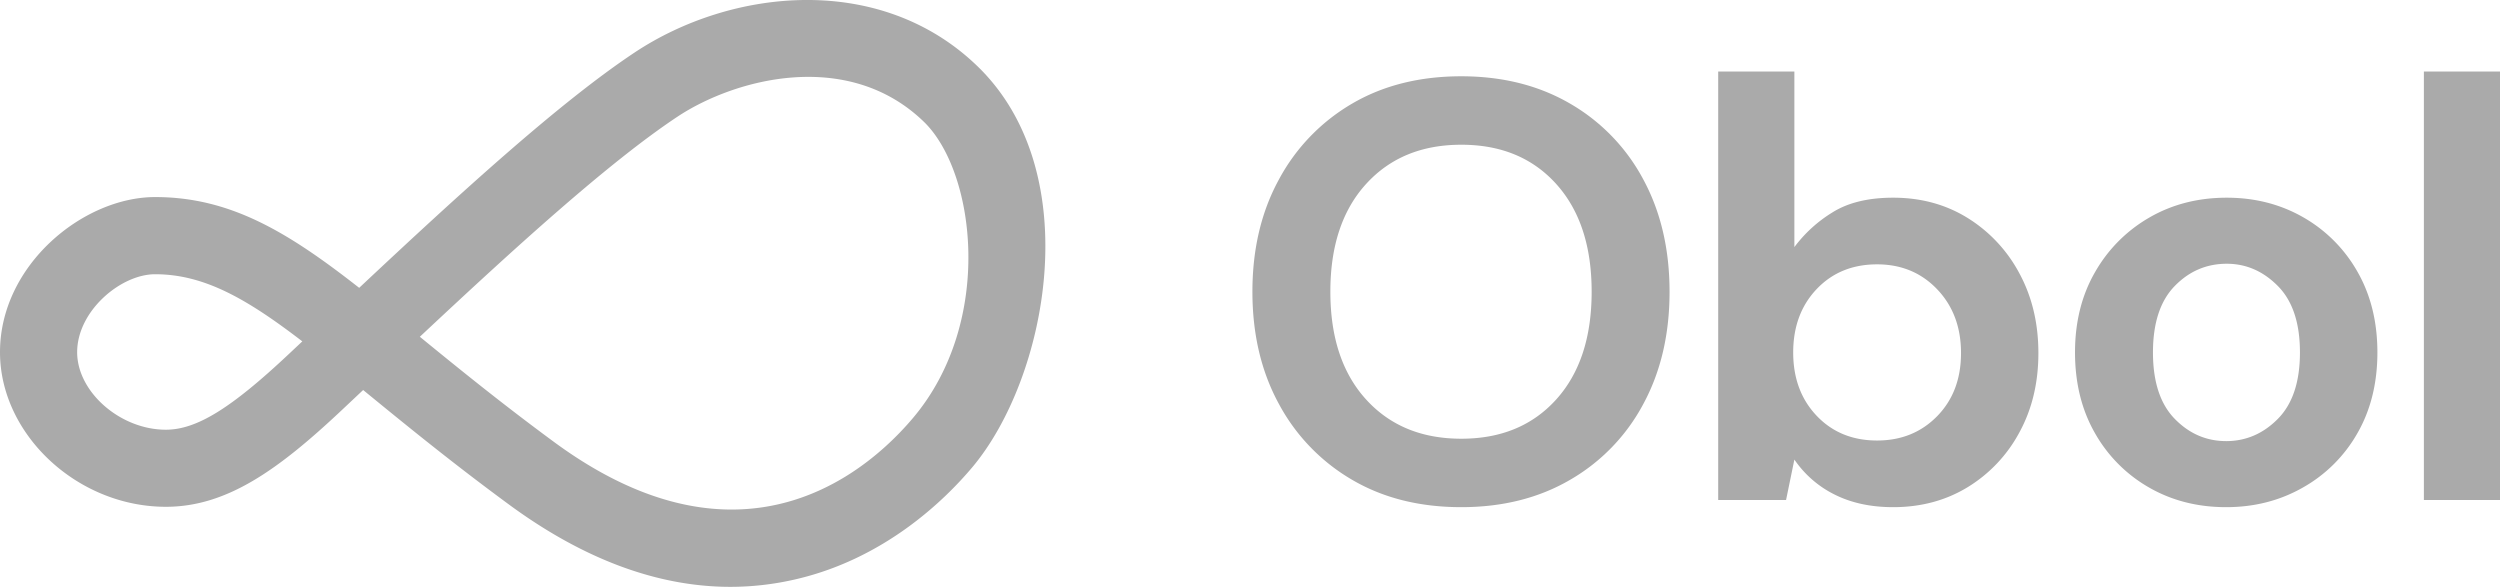 <svg xmlns="http://www.w3.org/2000/svg" viewBox="0 0 1632.71 383.26"><defs><style>.cls-1{fill:#AAAAAA;}</style></defs><g id="Layer_2" data-name="Layer 2"><g id="Logos"><path class="cls-1" d="M954.35,331.22q-40.82,0-71.32-17.88a126.41,126.41,0,0,1-47.81-49.55q-17.29-31.68-17.29-73.27t17.29-73.26A126.5,126.5,0,0,1,883,67.7q30.51-17.87,71.32-17.88,40.42,0,71.13,17.88a124.85,124.85,0,0,1,47.8,49.56q17.1,31.68,17.11,73.26t-17.11,73.27a124.76,124.76,0,0,1-47.8,49.55Q994.78,331.22,954.35,331.22Zm0-44.7q38.86,0,62-25.65t23.13-70.35q0-44.69-23.13-70.35t-62-25.65q-38.86,0-62.19,25.65t-23.32,70.35q0,44.7,23.32,70.35T954.35,286.52Z"/><path class="cls-1" d="M1236.4,331.22q-21.76,0-38.09-8.16a68.65,68.65,0,0,1-26.43-22.93l-5.44,26.43h-44.31V46.71h49.75V161.37a88.67,88.67,0,0,1,24.68-22.54q15.36-9.72,39.84-9.72,27.21,0,48.59,13.22a94.78,94.78,0,0,1,33.81,36.14q12.43,22.93,12.44,52.08t-12.44,51.89A93.63,93.63,0,0,1,1285,318.2Q1263.6,331.22,1236.4,331.22Zm-10.49-43.53q23.7,0,39.26-15.94t15.54-41.2q0-25.26-15.54-41.58t-39.26-16.33q-24.11,0-39.45,16.13t-15.35,41.4q0,25.26,15.35,41.39T1225.91,287.69Z"/><path class="cls-1" d="M1453.86,331.22q-28,0-50.33-12.83a94.13,94.13,0,0,1-35.37-35.56q-13-22.74-13-52.66t13.21-52.67a95.58,95.58,0,0,1,35.57-35.56q22.35-12.83,50.33-12.83,27.6,0,50,12.83a94.28,94.28,0,0,1,35.37,35.56q13,22.74,13,52.67t-13,52.66A93.8,93.8,0,0,1,1504,318.39Q1481.46,331.23,1453.86,331.22Zm0-43.14q19.44,0,33.82-14.58t14.38-43.33q0-28.77-14.38-43.34t-33.43-14.58q-19.82,0-34,14.58t-14.18,43.34q0,28.76,14.18,43.33T1453.86,288.08Z"/><path class="cls-1" d="M1583,326.56V46.71h49.75V326.56Z"/><path class="cls-1" d="M477.08,383.26c-47.61,0-96.21-18.06-145-54-36.62-26.92-66.29-51.16-92.48-72.55l-2.43-2-13.92,13.1c-41.47,39-75.15,63.17-114.91,63.17C50.62,331,0,283.82,0,230c0-57,54.45-101.3,101.3-101.3,49,0,86.56,22.7,133.28,59.28C300.06,126.57,365.14,67.07,414.43,34.31c63.27-42.05,160.54-52.45,224,9,72,69.71,45.47,203.91-3.63,262.08-18.33,21.71-57.83,60.11-116.49,73.24A188.09,188.09,0,0,1,477.08,383.26ZM274.19,219.94c25.05,20.46,53.39,43.51,87.73,68.77h0c44.07,32.41,82.87,44.07,115.86,44.07,59.14,0,99.61-37.45,118.53-59.86,53.06-62.85,40.87-160.64,7.08-193.37-49.56-48-123.47-28.25-161.06-3.27C397.49,106.08,336.36,161.7,274.19,219.94ZM101.3,179.1c-22.44,0-50.91,24-50.91,50.91,0,26,28.16,50.63,57.93,50.63,20,0,42.52-13.88,80.38-49.49l8.73-8.21C161.12,195.06,133.24,179.1,101.3,179.1Z"/></g></g></svg>
